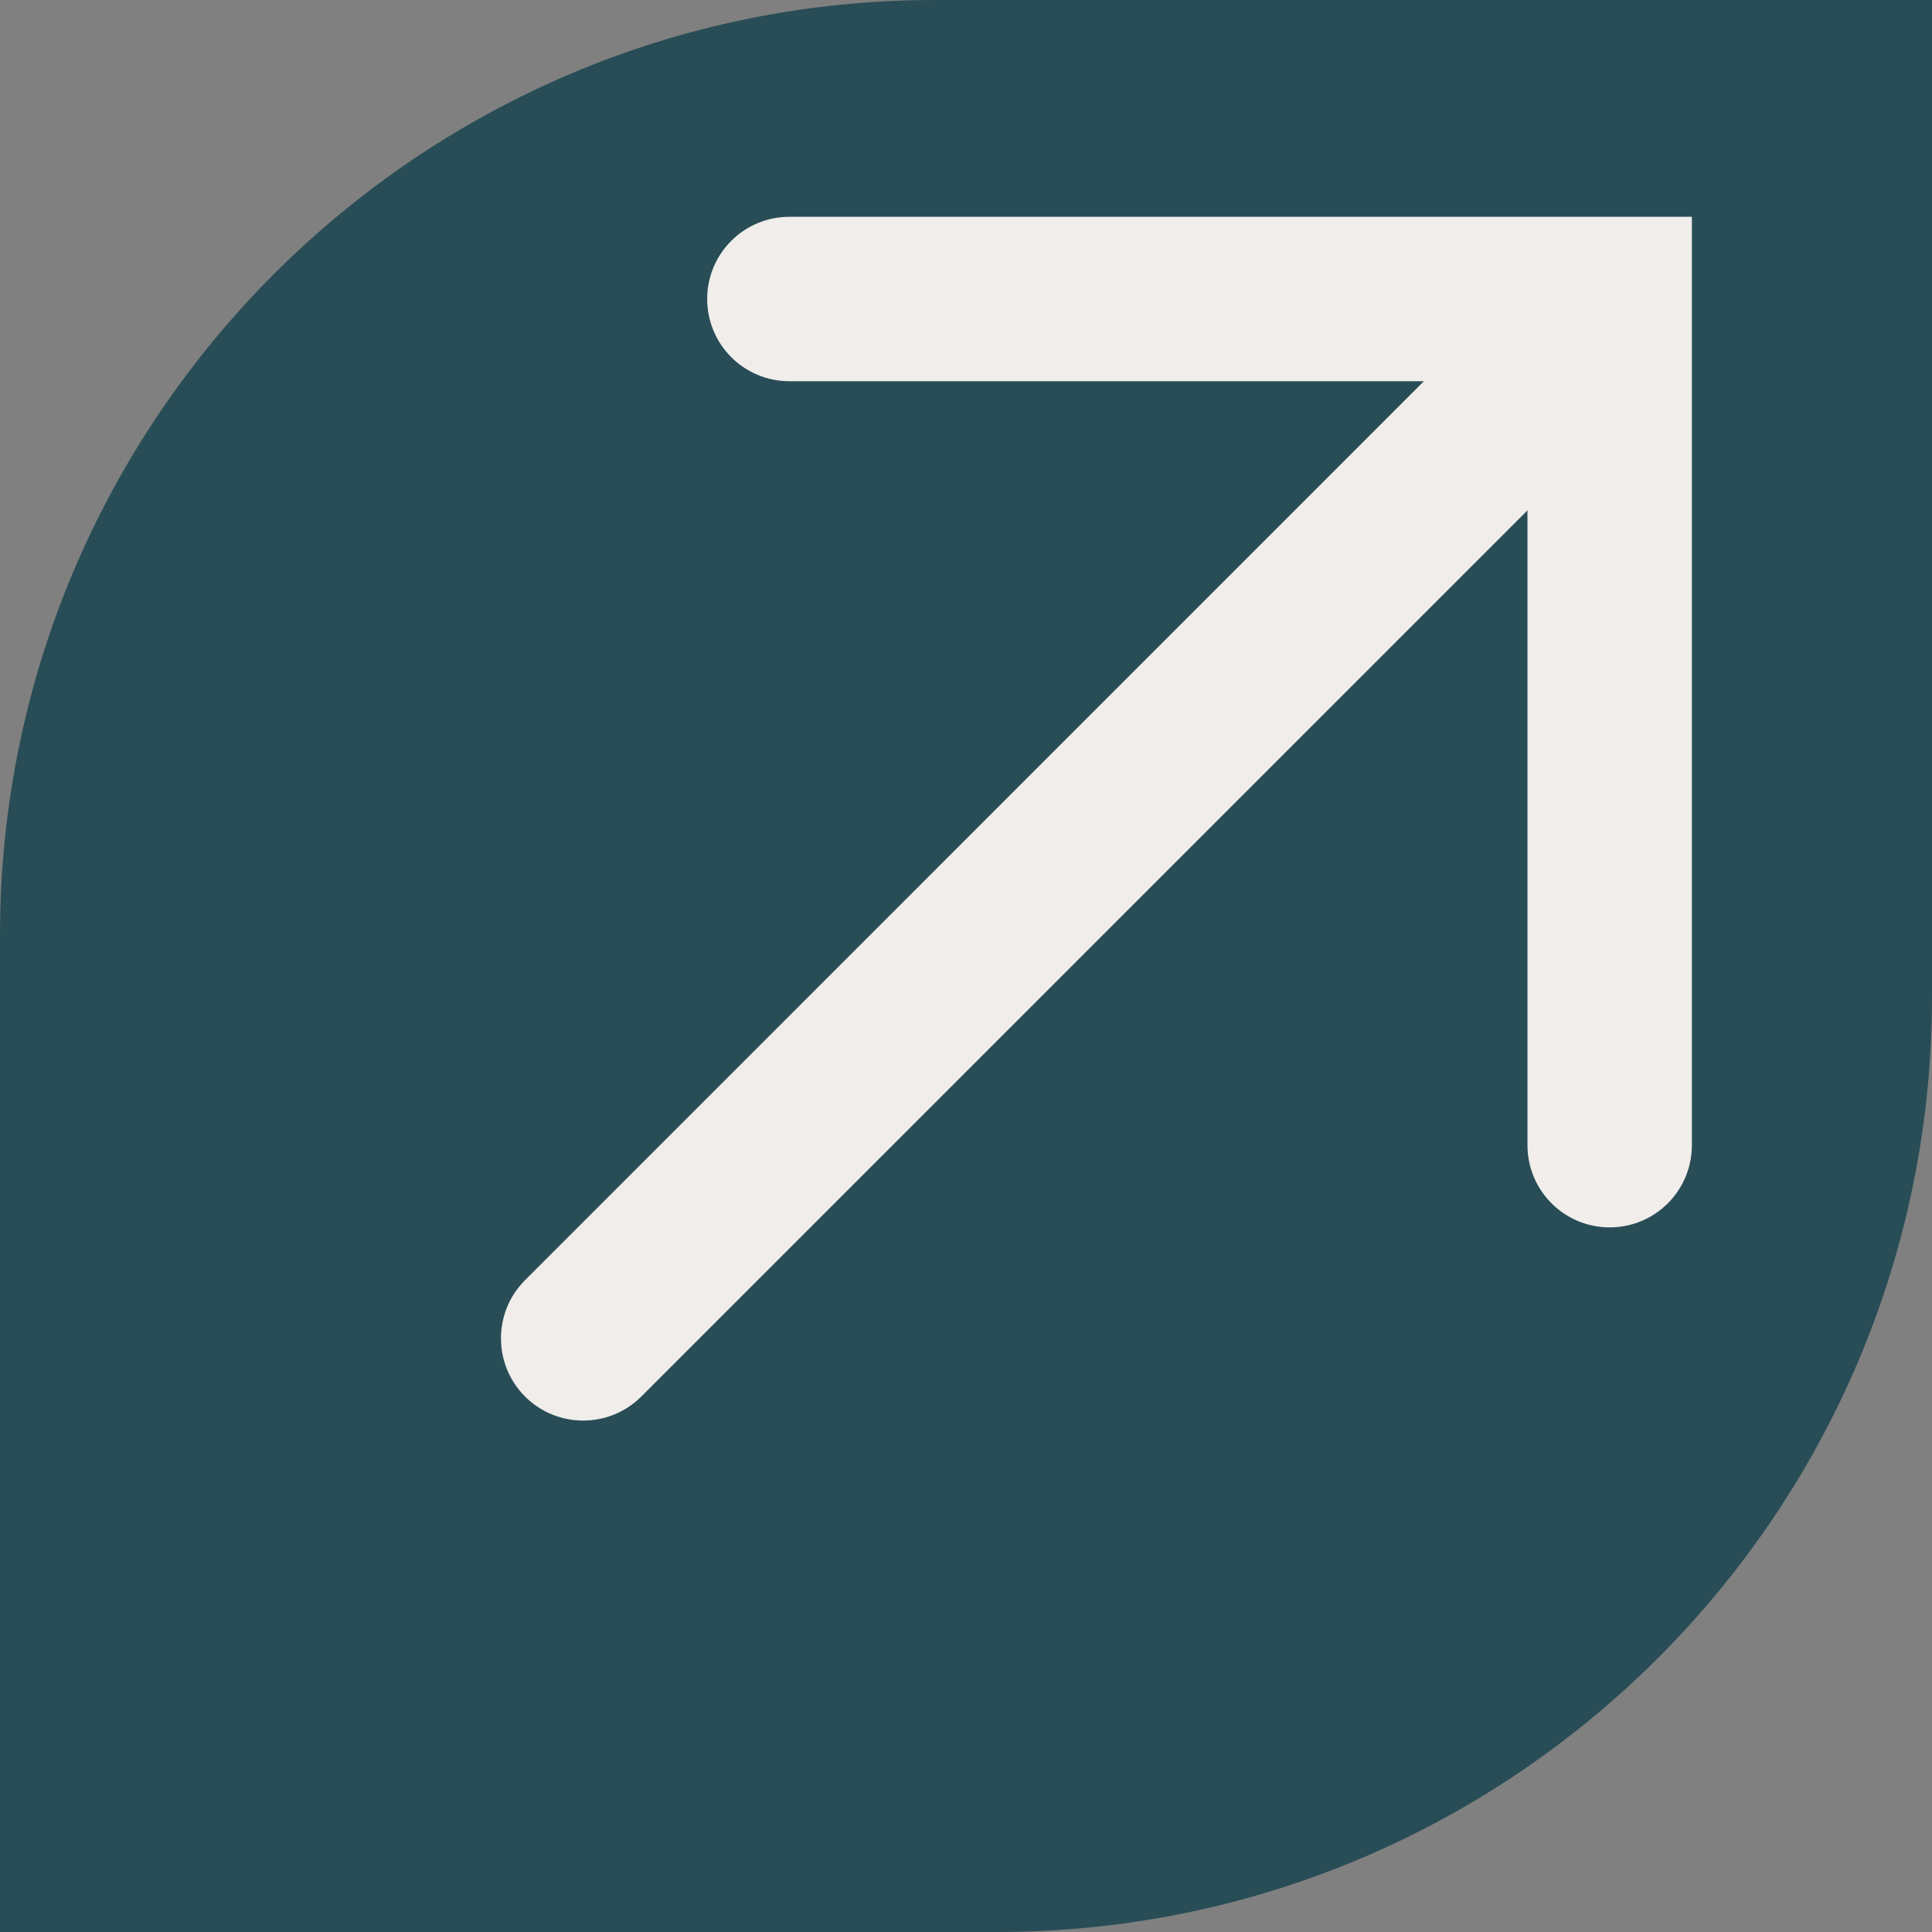 <?xml version="1.0" encoding="UTF-8"?>
<svg xmlns="http://www.w3.org/2000/svg" width="512" height="512" viewBox="0 0 512 512" fill="none">
  <rect x="0" y="0" width="512" height="512" fill="#808080" stroke="none"/>
  <path d="M247.784 0H512V264.216C512 400.97 400.97 512 264.216 512H0V247.784C0 111.03 111.03 0 247.784 0Z" fill="#284D56"></path>
  <path d="M209.197 57.455C197.156 57.455 187.41 67.201 187.41 79.242C187.41 91.283 197.156 101.029 209.197 101.029H377.342L139.134 339.265C130.635 347.764 130.635 361.562 139.134 370.089C143.384 374.339 148.965 376.464 154.546 376.464C160.127 376.464 165.708 374.339 169.958 370.089L404.795 135.253V303.483C404.795 315.524 414.541 325.27 426.581 325.27C438.622 325.27 448.368 315.524 448.368 303.483V57.455H209.168H209.197Z" fill="#F0EDEB"></path>
</svg>
